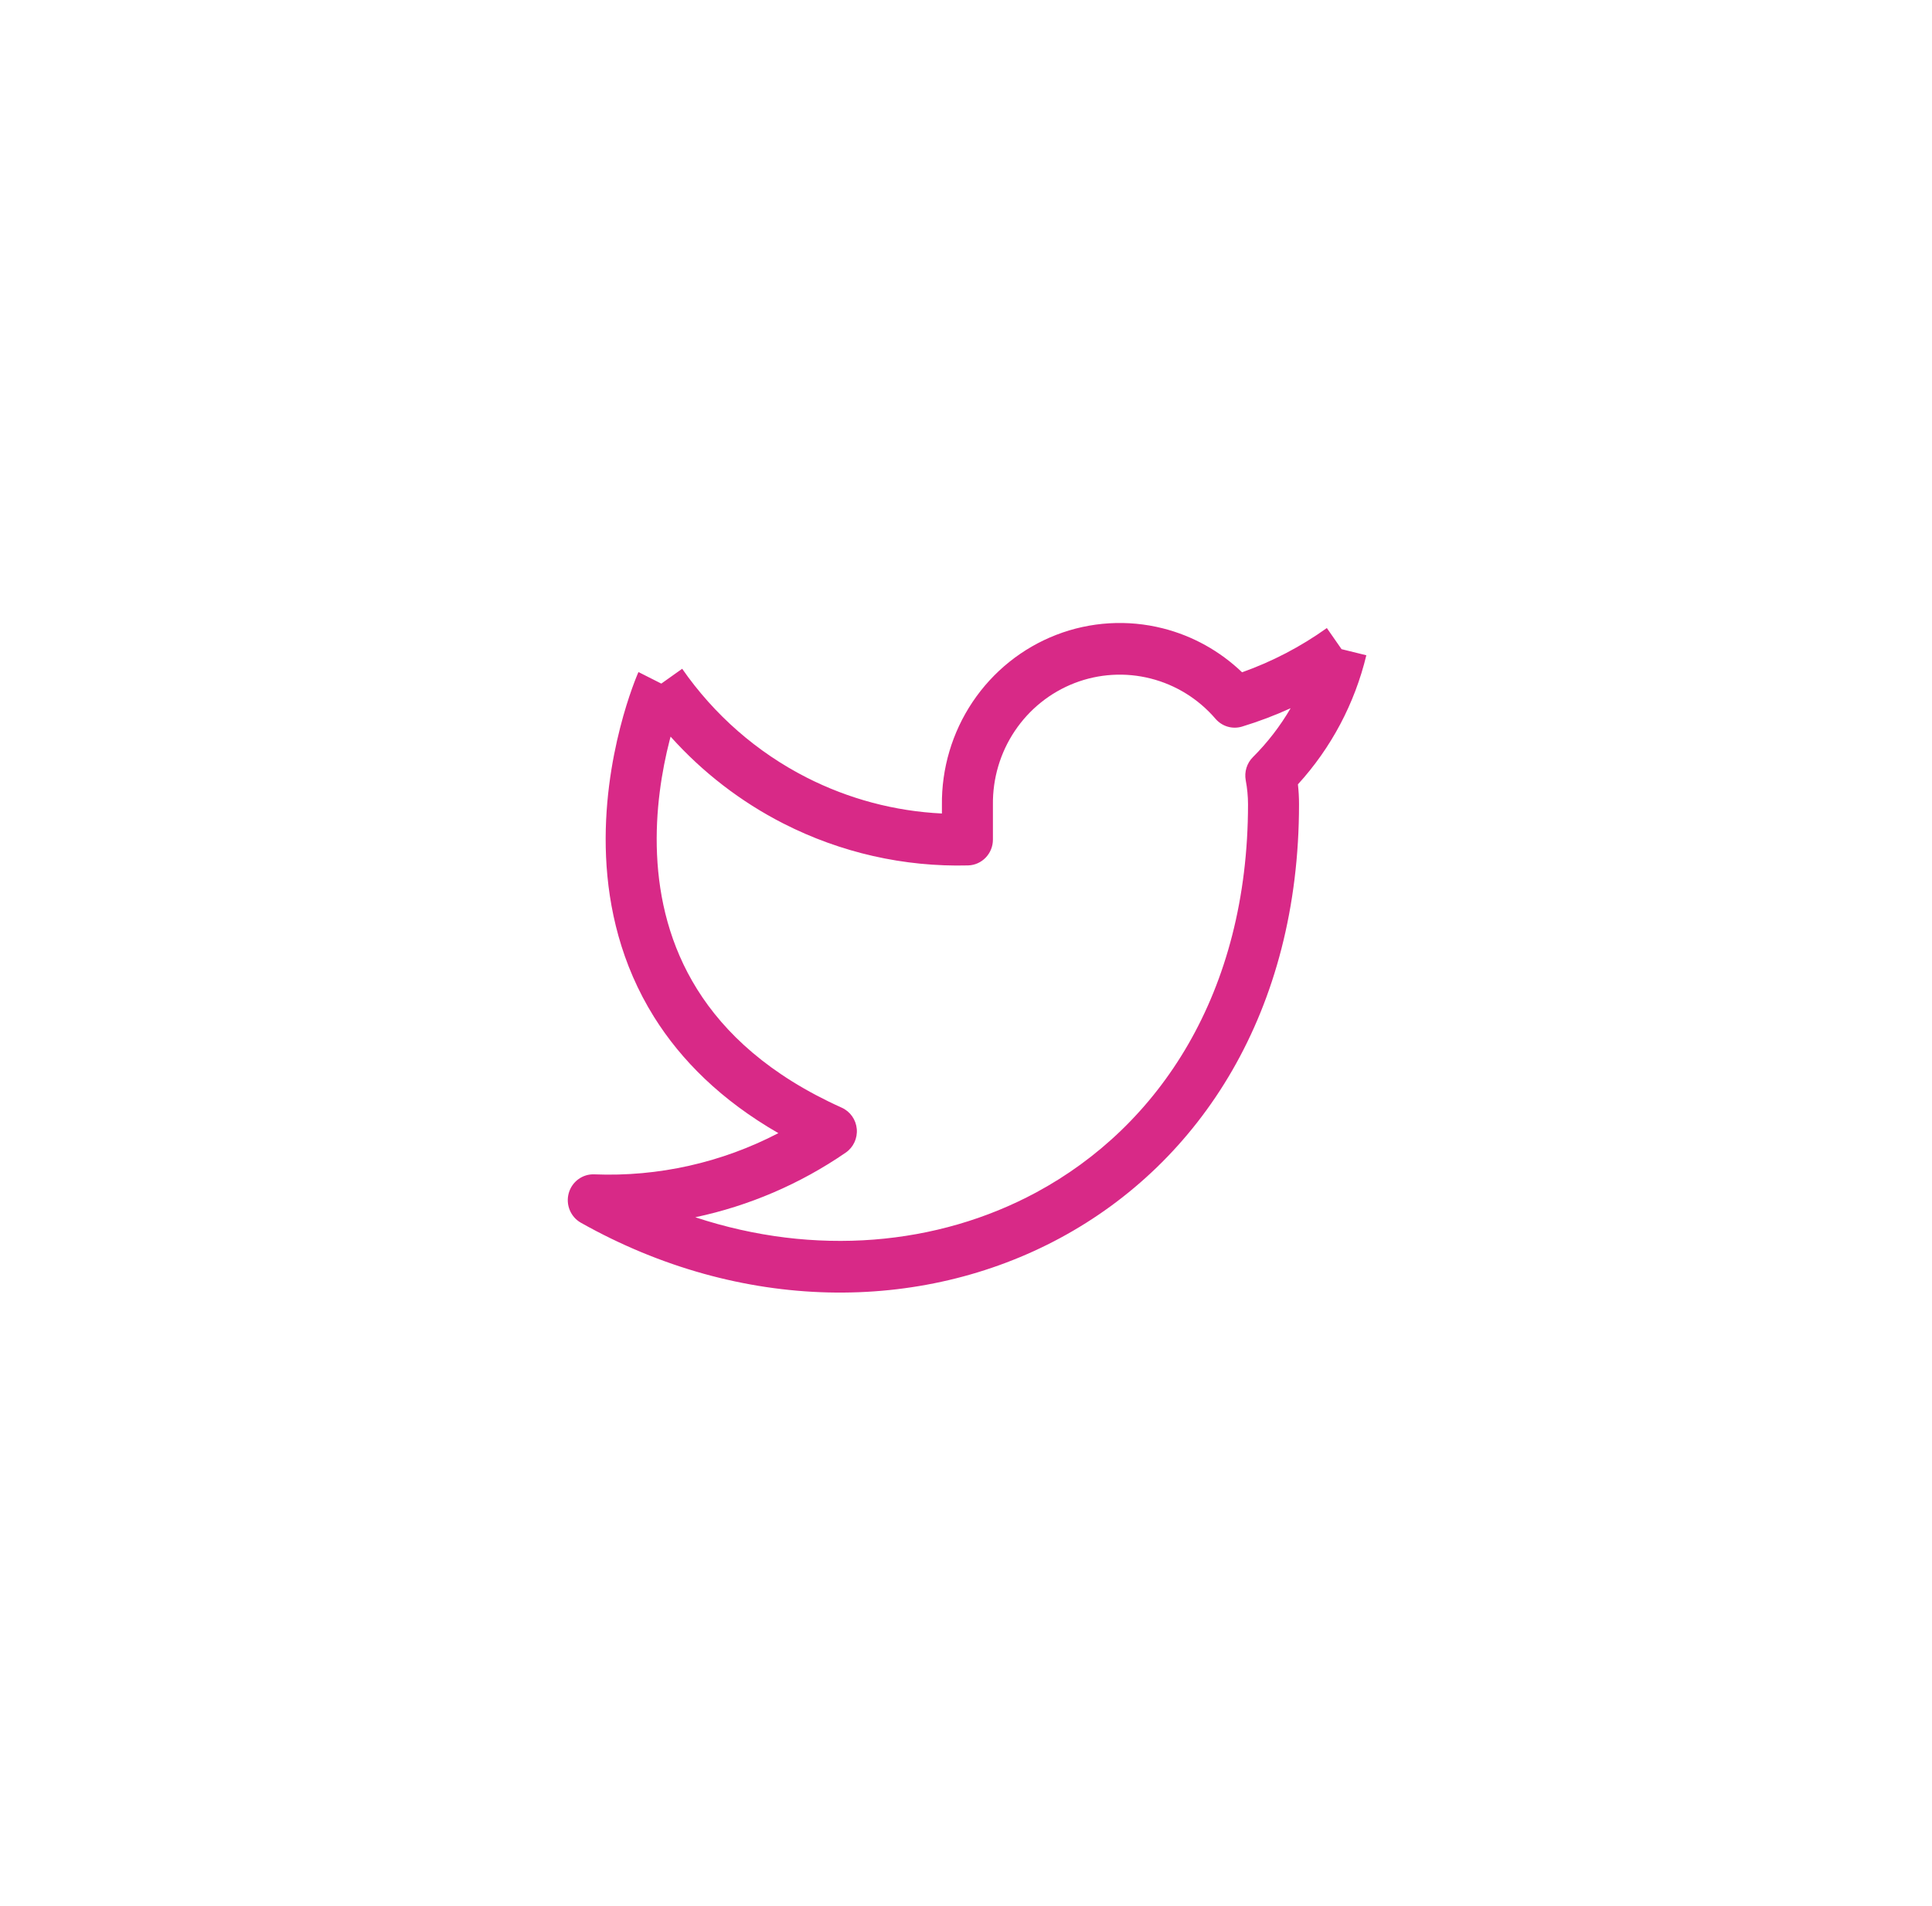 <svg width="75" height="74" viewBox="0 0 75 74" fill="none" xmlns="http://www.w3.org/2000/svg">
<g filter="url(#filter0_d)">
<circle cx="36.581" cy="36.002" r="25" transform="rotate(-22.171 36.581 36.002)" fill="white"/>
</g>
<path fill-rule="evenodd" clip-rule="evenodd" d="M41.007 24.65C42.329 24.139 43.774 24.052 45.146 24.4C46.301 24.692 47.357 25.281 48.217 26.105C49.386 25.69 50.494 25.112 51.508 24.387L52.079 25.207L53.041 25.444C52.59 27.319 51.675 29.043 50.385 30.456C50.413 30.709 50.428 30.965 50.428 31.221L50.428 31.224C50.428 39.264 46.612 45.131 41.156 48.072C35.724 51.001 28.766 50.976 22.55 47.479C22.15 47.253 21.954 46.778 22.078 46.331C22.202 45.884 22.613 45.581 23.071 45.6C25.559 45.7 28.019 45.144 30.216 44C27.995 42.722 26.441 41.168 25.392 39.492C24.105 37.432 23.616 35.247 23.527 33.276C23.439 31.308 23.748 29.533 24.074 28.257C24.237 27.616 24.407 27.095 24.537 26.731C24.602 26.548 24.658 26.404 24.698 26.304C24.718 26.254 24.734 26.214 24.746 26.186L24.76 26.153L24.765 26.143C24.771 26.127 24.779 26.111 24.786 26.096L25.672 26.544L26.482 25.968C27.723 27.756 29.38 29.206 31.308 30.189C32.947 31.024 34.739 31.5 36.565 31.588V31.271C36.547 29.841 36.963 28.439 37.756 27.256C38.551 26.071 39.686 25.161 41.007 24.65ZM26.032 28.603C26.018 28.654 26.005 28.706 25.991 28.759C25.698 29.907 25.429 31.474 25.506 33.184C25.582 34.89 26.002 36.717 27.066 38.418C28.126 40.113 29.863 41.745 32.676 43.011C33.005 43.159 33.228 43.476 33.26 43.838C33.292 44.201 33.127 44.553 32.83 44.757C31.053 45.979 29.068 46.827 26.991 47.266C31.637 48.8 36.392 48.368 40.226 46.302C45.002 43.727 48.447 38.563 48.448 31.226C48.447 30.916 48.417 30.607 48.36 30.303C48.298 29.974 48.402 29.635 48.637 29.4C49.207 28.831 49.699 28.192 50.102 27.5C49.491 27.779 48.862 28.017 48.218 28.213C47.846 28.327 47.441 28.209 47.186 27.911C46.524 27.14 45.644 26.593 44.665 26.346C43.686 26.098 42.656 26.16 41.714 26.524C40.771 26.889 39.962 27.537 39.395 28.383C38.828 29.228 38.532 30.229 38.545 31.251L38.545 31.264L38.545 32.602C38.545 33.145 38.117 33.59 37.581 33.604C35.097 33.669 32.636 33.111 30.417 31.98C28.758 31.135 27.273 29.988 26.032 28.603Z" fill="#D82987"/>
<defs>
<filter id="filter0_d" x="0.995" y="0.416" width="73.172" height="73.172" filterUnits="userSpaceOnUse" color-interpolation-filters="sRGB">
<feFlood flood-opacity="0" result="BackgroundImageFix"/>
<feColorMatrix in="SourceAlpha" type="matrix" values="0 0 0 0 0 0 0 0 0 0 0 0 0 0 0 0 0 0 127 0" result="hardAlpha"/>
<feOffset dx="1" dy="1"/>
<feGaussianBlur stdDeviation="2"/>
<feColorMatrix type="matrix" values="0 0 0 0 0 0 0 0 0 0 0 0 0 0 0 0 0 0 0.25 0"/>
<feBlend mode="normal" in2="BackgroundImageFix" result="effect1_dropShadow"/>
<feBlend mode="normal" in="SourceGraphic" in2="effect1_dropShadow" result="shape"/>
</filter>
</defs>
</svg>

